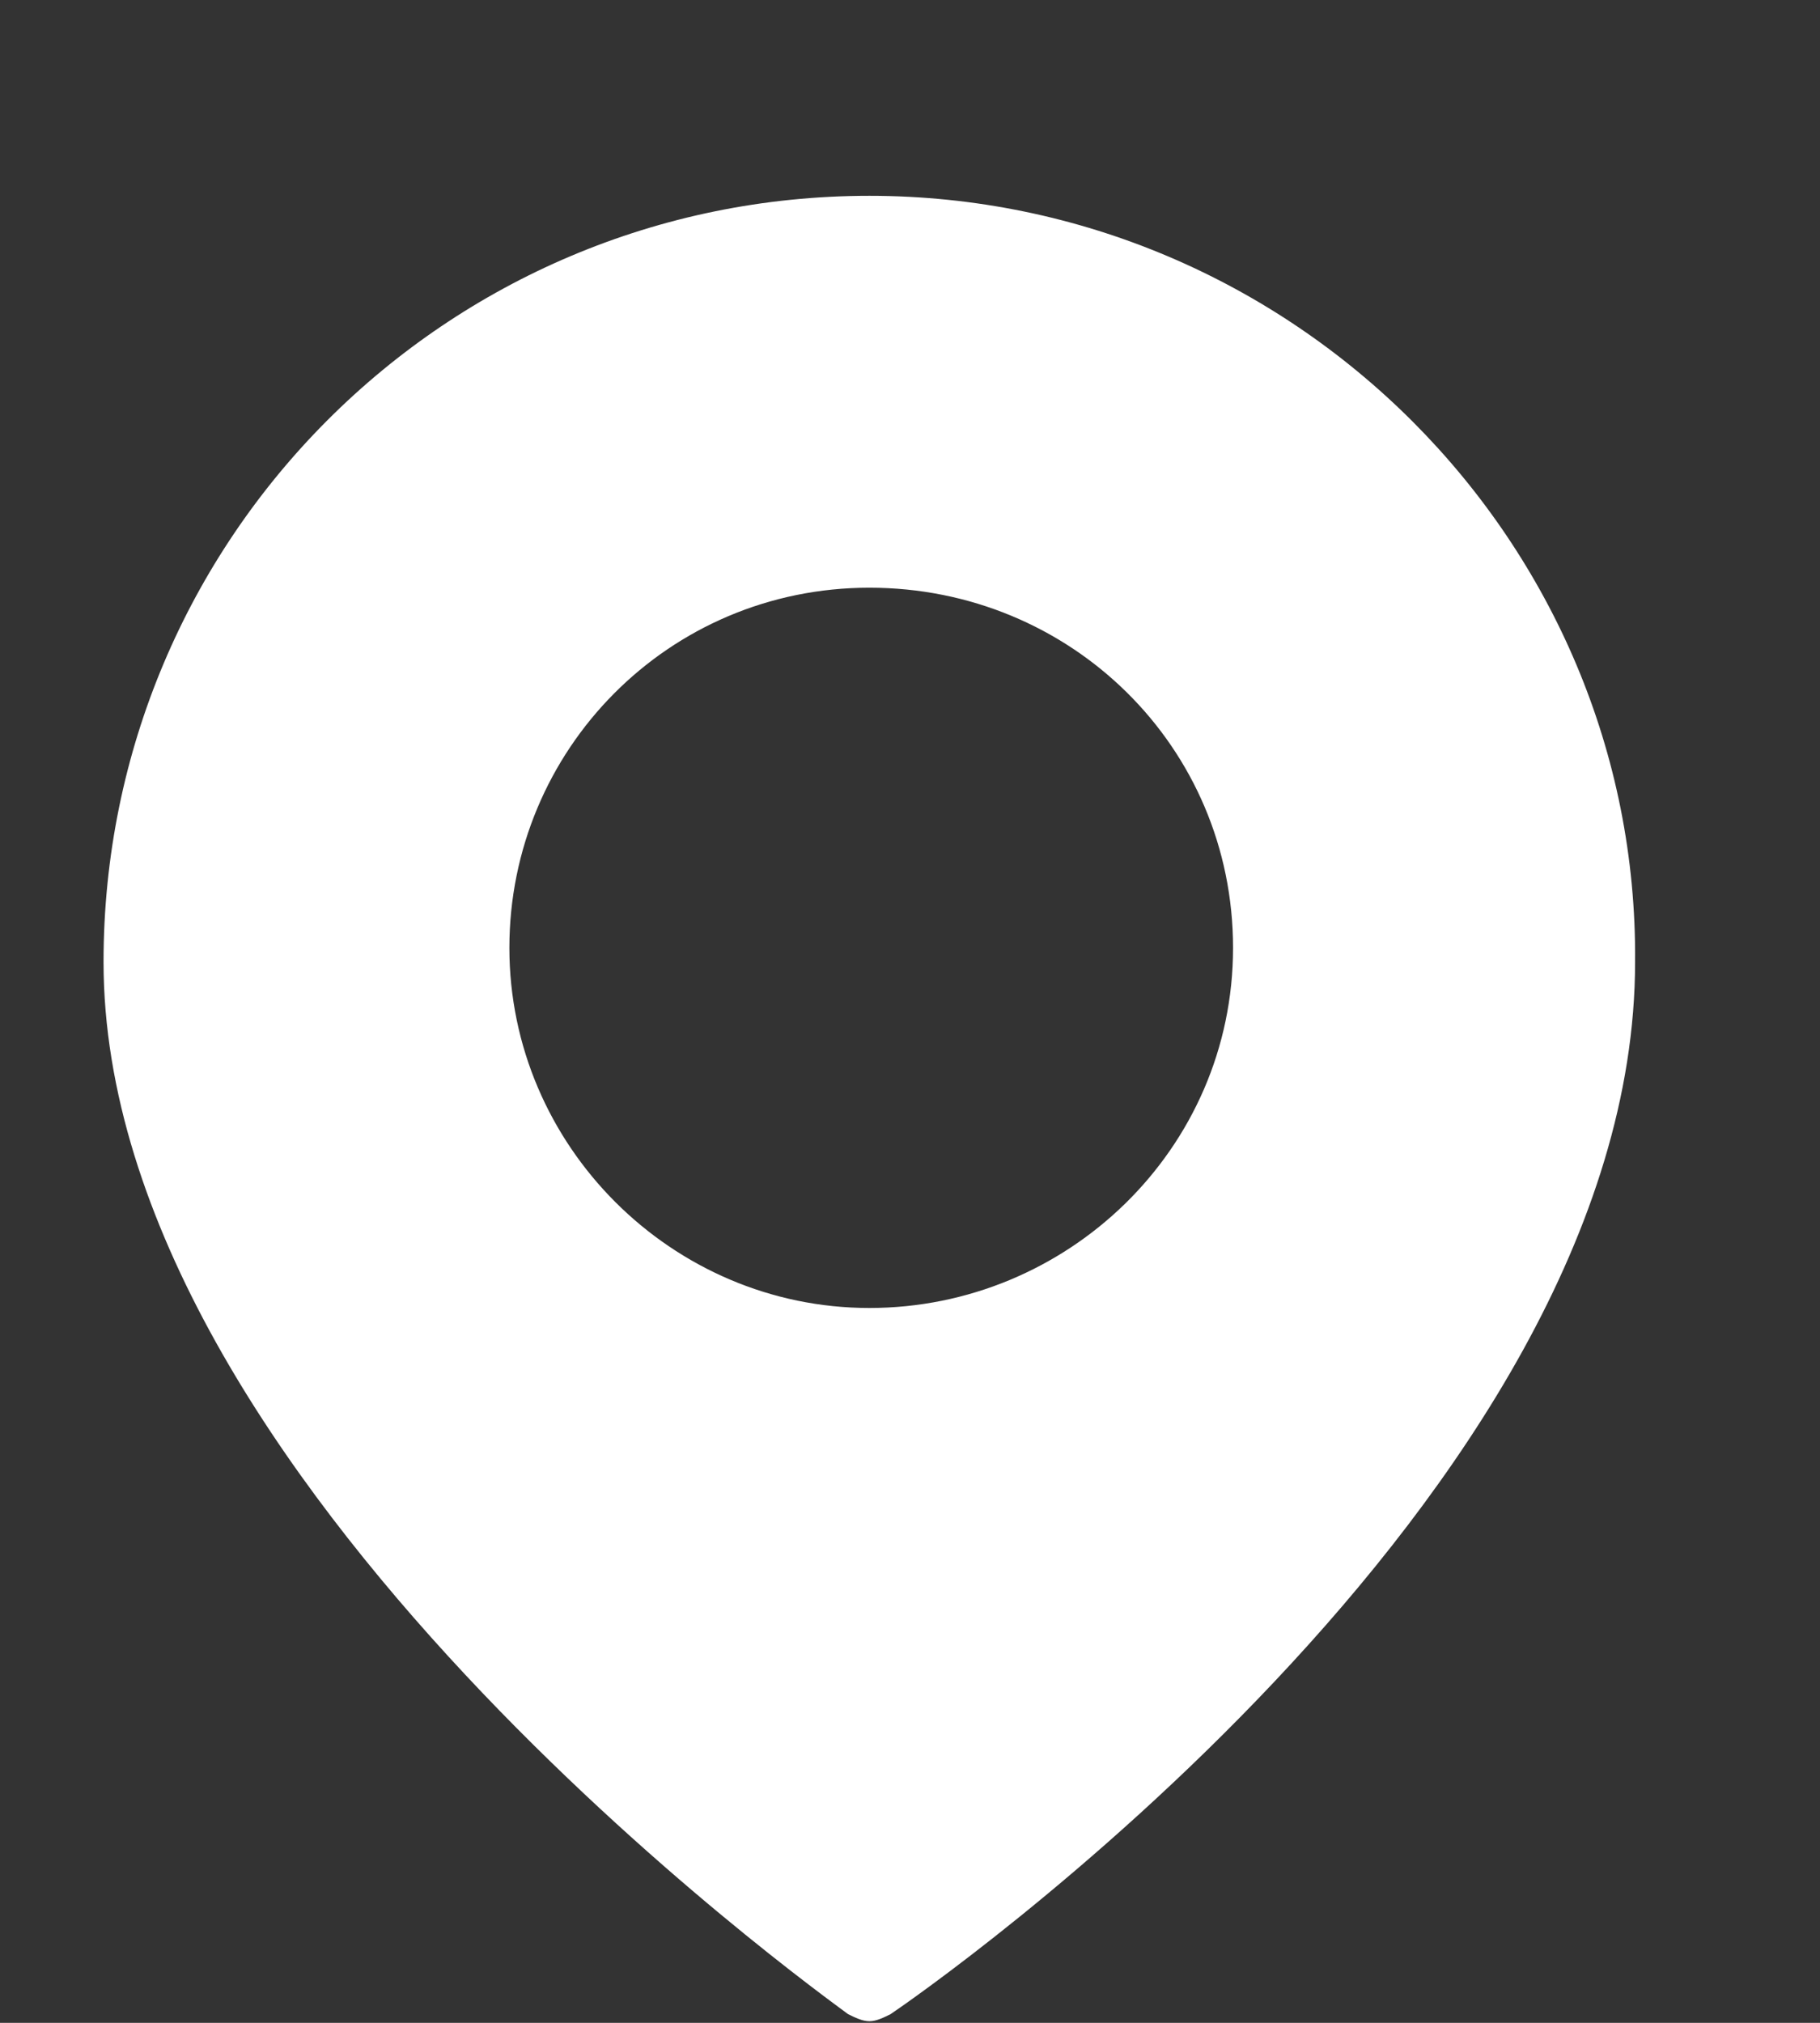 <?xml version="1.0" encoding="utf-8" ?>
<svg xmlns="http://www.w3.org/2000/svg" xmlns:xlink="http://www.w3.org/1999/xlink" width="9" height="10">
	<rect width="100%" height="100%" fill="#333333" stroke="none"/>
	<defs>
		<clipPath id="clip_0">
			<rect x="-203.28" y="-215.42" width="1353.6" height="846" clip-rule="evenodd"/>
		</clipPath>
	</defs>
	<g clip-path="url(#clip_0)">
		<path fill="rgb(255,255,255)" stroke="none" transform="matrix(0.94 0 0 0.94 0.512 0.968)" d="M0 4.029C0 1.801 1.801 0 4.029 0C6.257 0 8.076 1.82 8.057 4.029C8.057 6.852 4.307 9.451 4.14 9.563C4.103 9.581 4.066 9.6 4.029 9.6C3.992 9.6 3.954 9.581 3.917 9.563C3.769 9.451 0 6.759 0 4.029ZM2.135 3.955C2.135 2.915 2.971 2.061 4.029 2.061C5.088 2.061 5.942 2.897 5.942 3.955C5.942 5.014 5.069 5.849 4.029 5.849C2.99 5.849 2.135 4.995 2.135 3.955Z" fill-rule="evenodd"/>
	</g>

</svg>